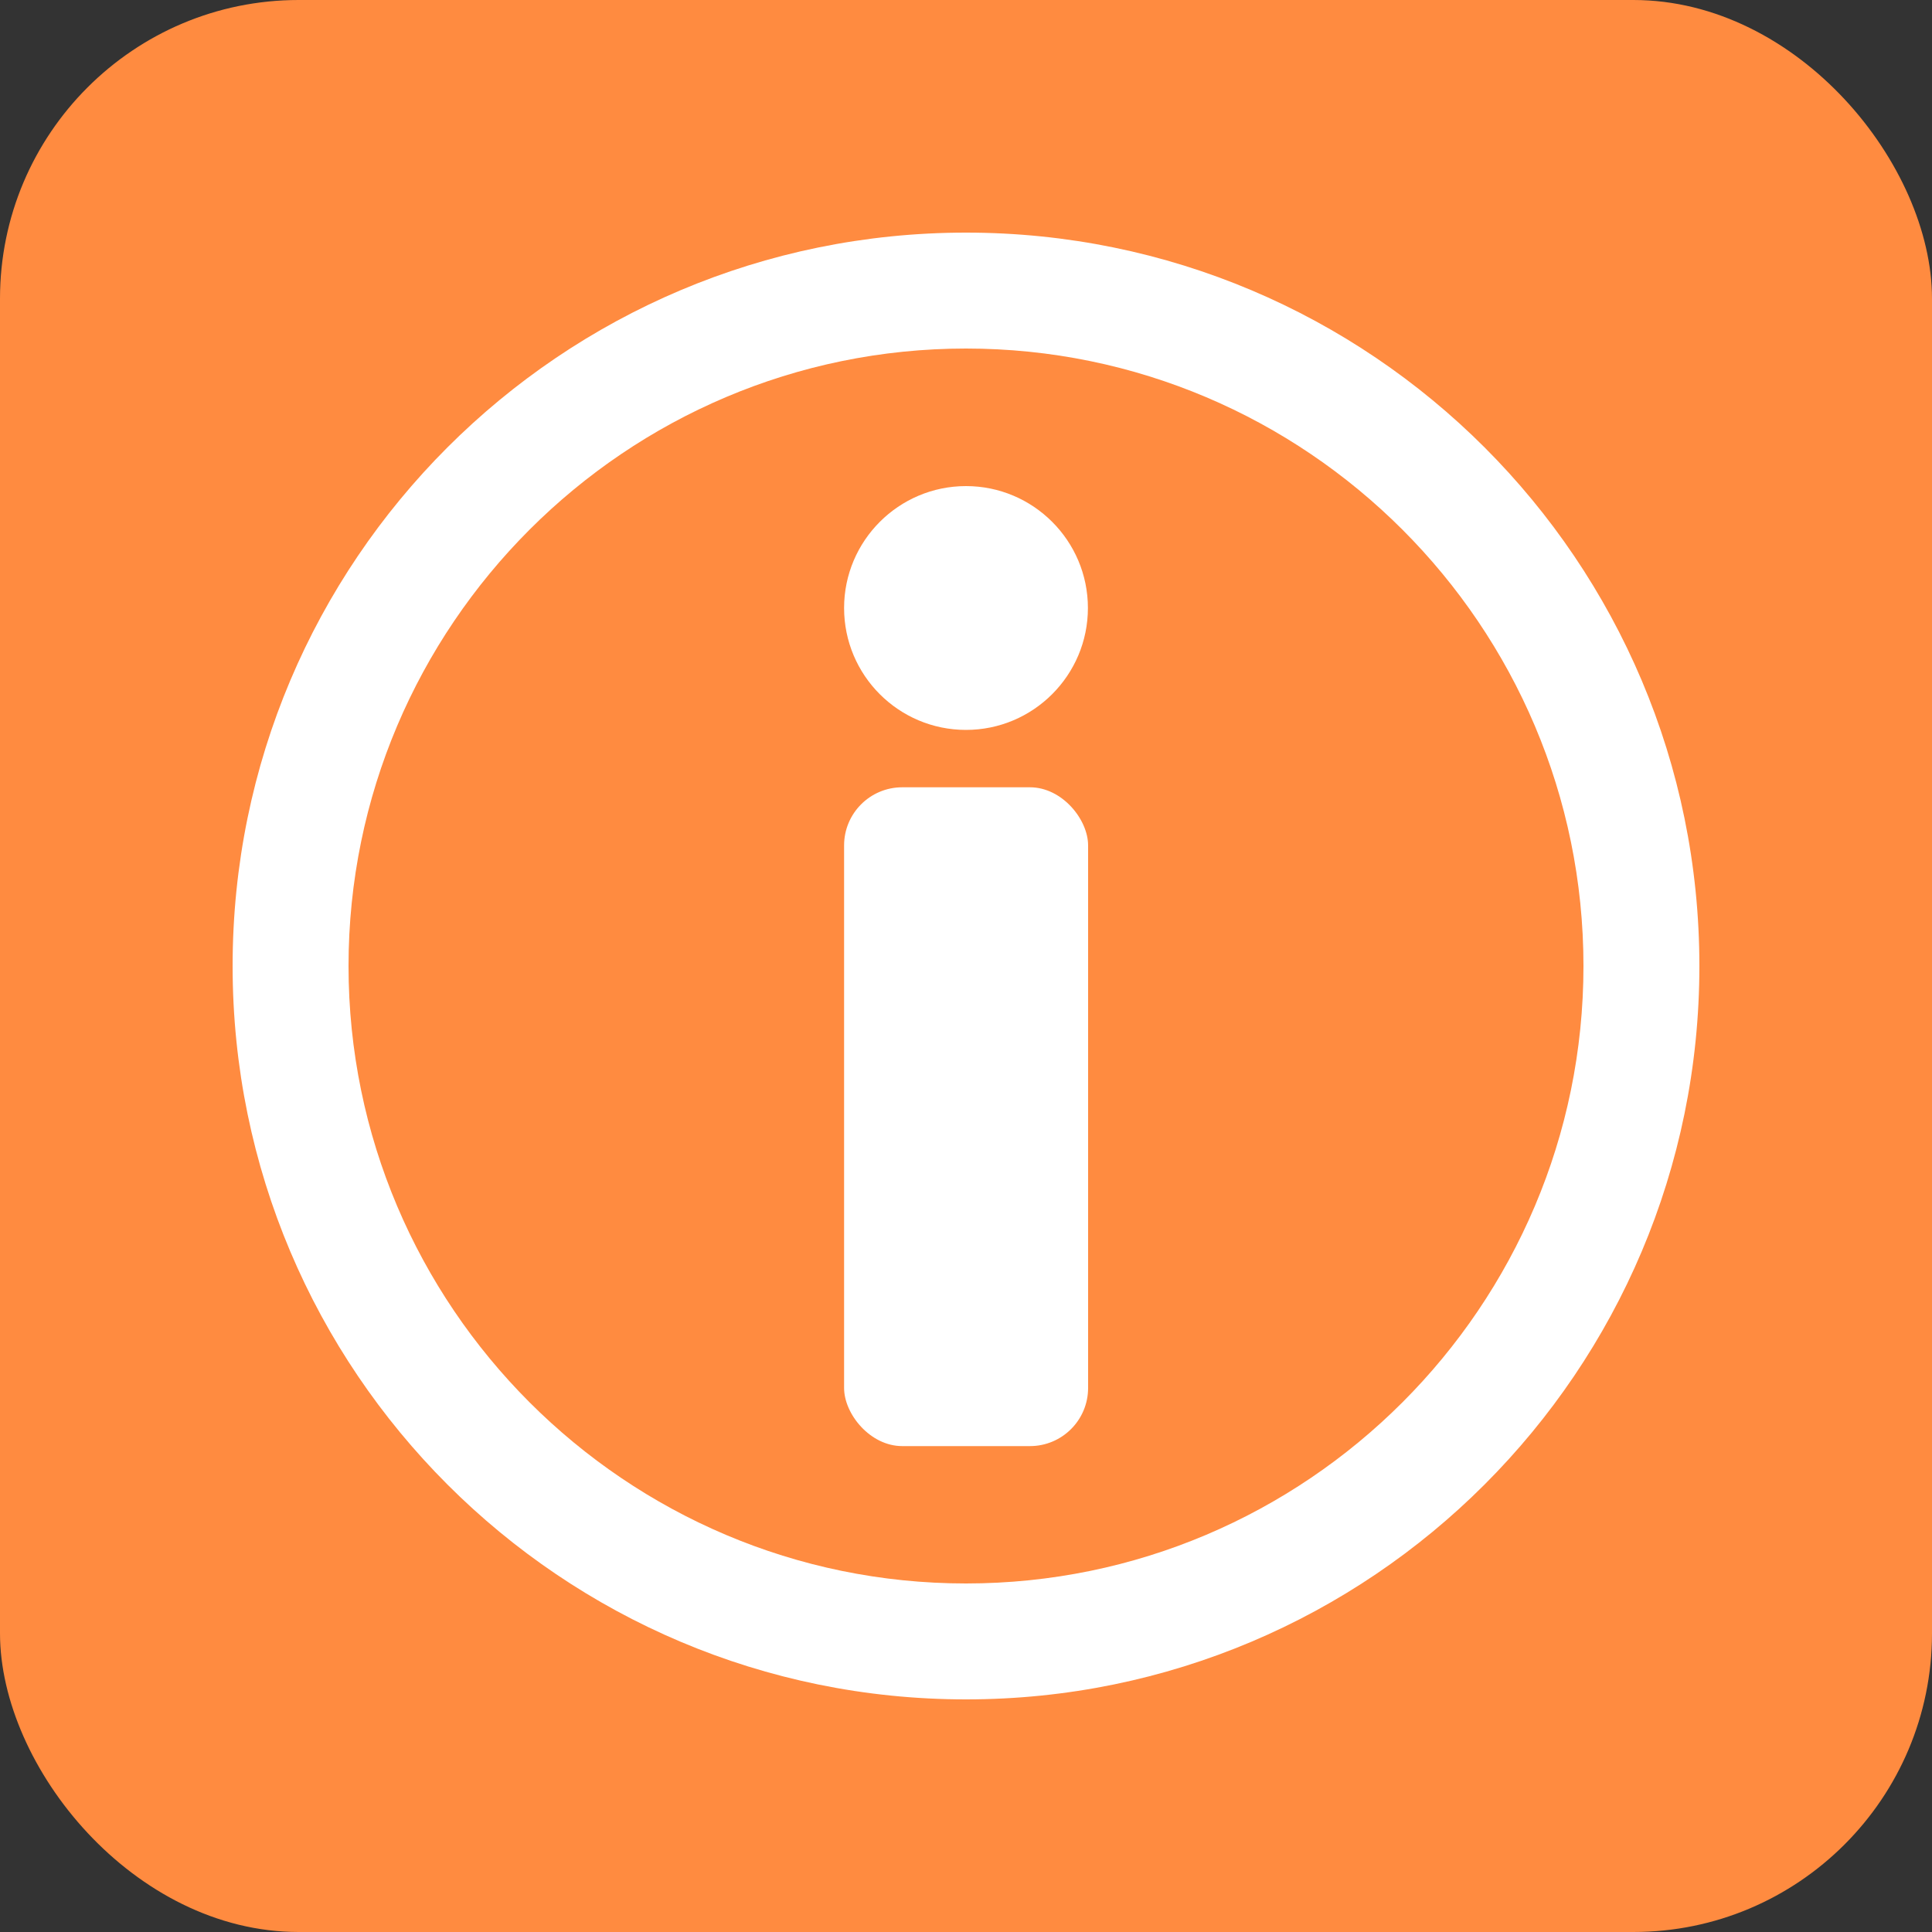 <?xml version="1.0" encoding="UTF-8"?>
<svg id="_レイヤー_2" data-name="レイヤー 2" xmlns="http://www.w3.org/2000/svg" viewBox="0 0 100 100">
  <rect x="0" y="0" width="100" height="100" fill="#333333" stroke="none"/>
  <defs>
    <style>
      .cls-1 {
        fill: #fff;
      }

      .cls-2 {
        fill: #ff8b40;
      }
    </style>
  </defs>
  <g id="_레이어_1" data-name="레이어 1">
    <rect class="cls-2" width="100" height="100" rx="15.46" ry="15.46"/>
    <g>
      <path class="cls-1" d="M50,18.04c17.62,0,31.96,14.34,31.96,31.96s-14.34,31.96-31.96,31.96-31.96-14.34-31.96-31.96,14.34-31.96,31.96-31.96M50,12.04c-20.97,0-37.96,17-37.96,37.96s17,37.96,37.96,37.96,37.96-17,37.96-37.96S70.97,12.04,50,12.04h0Z"/>
      <rect class="cls-1" x="43.69" y="40.75" width="12.63" height="34.1" rx="3.01" ry="3.01"/>
      <path class="cls-1" d="M50,37.78c-3.49,0-6.31-2.83-6.31-6.31s2.83-6.31,6.31-6.31,6.31,2.83,6.31,6.31-2.83,6.31-6.31,6.31Z"/>
    </g>
  </g>
</svg>